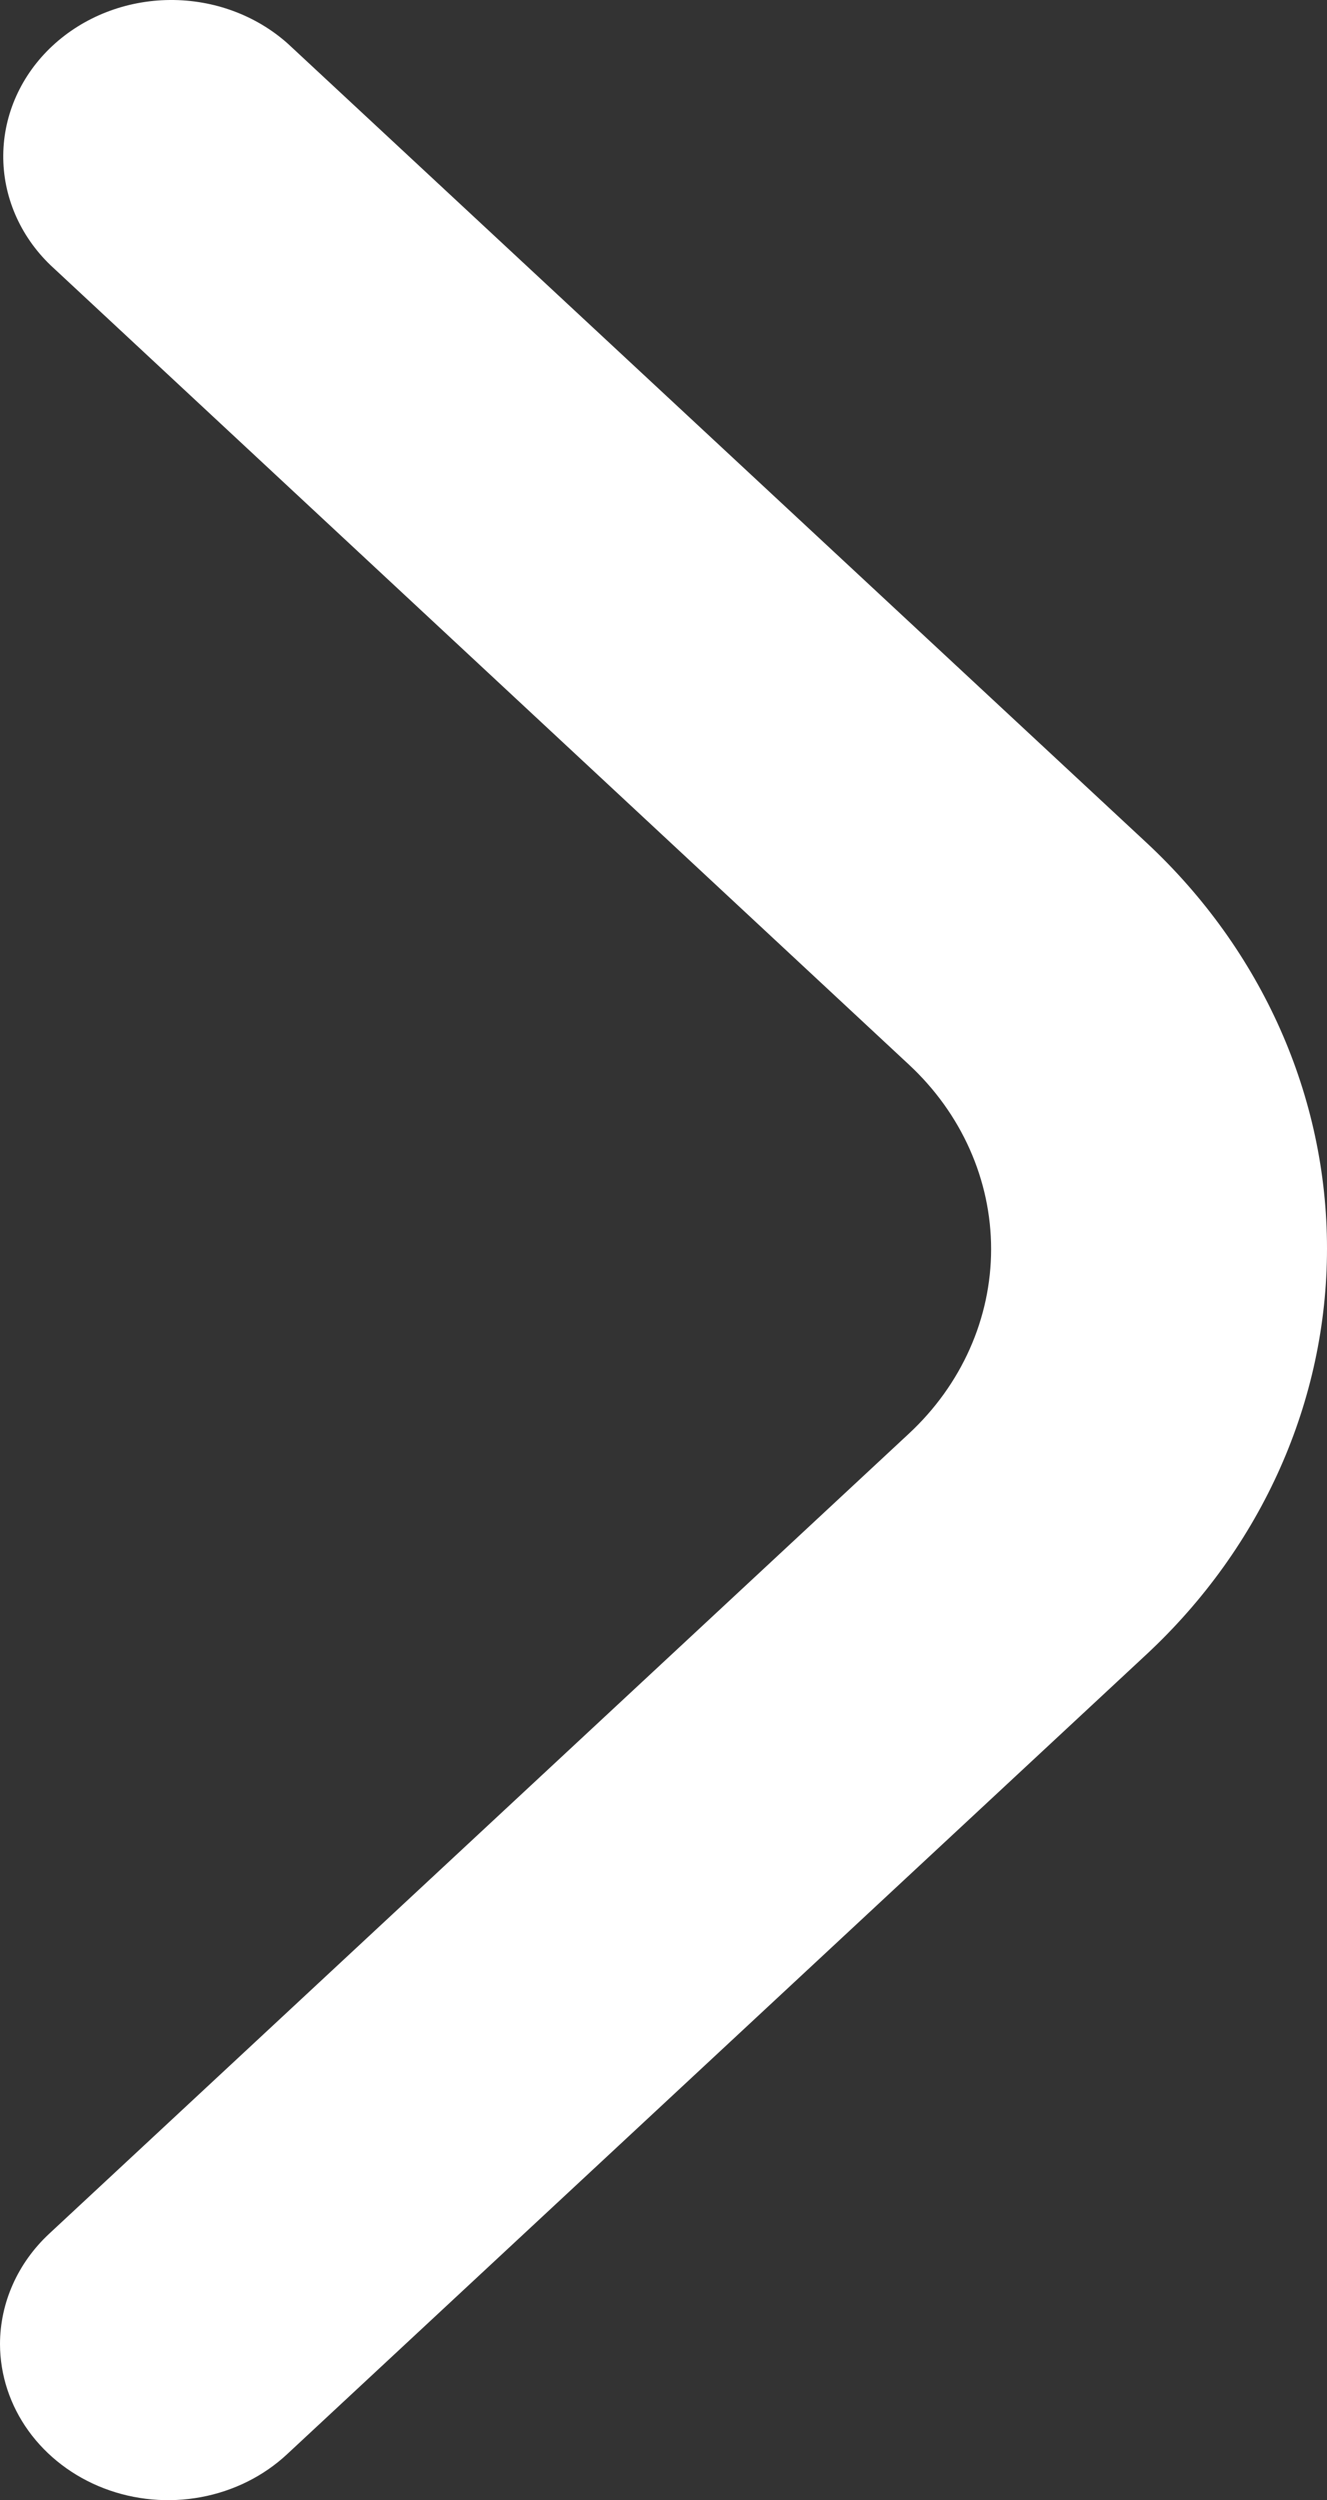 <?xml version="1.0" encoding="UTF-8"?> <svg xmlns="http://www.w3.org/2000/svg" width="86" height="162" viewBox="0 0 86 162" fill="none"><rect x="0" y="0" width="86" height="162" fill="#333333" stroke="none"/><path d="M2.65578e-05 151.893C0.003 149.205 1.152 146.629 3.195 144.73L58.913 92.885C60.599 91.316 61.937 89.453 62.849 87.403C63.762 85.353 64.232 83.156 64.232 80.937C64.232 78.718 63.762 76.521 62.849 74.471C61.937 72.421 60.599 70.558 58.913 68.99L3.268 17.178C1.284 15.267 0.186 12.706 0.211 10.048C0.235 7.391 1.381 4.848 3.401 2.969C5.421 1.09 8.153 0.023 11.009 0C13.865 -0.023 16.617 0.999 18.672 2.845L74.316 54.616C81.798 61.592 86 71.044 86 80.9C86 90.755 81.798 100.208 74.316 107.184L18.599 159.029C17.078 160.445 15.139 161.411 13.029 161.803C10.919 162.196 8.731 161.998 6.741 161.235C4.751 160.471 3.049 159.176 1.849 157.514C0.65 155.851 0.006 153.895 2.65578e-05 151.893Z" fill="white"></path></svg> 